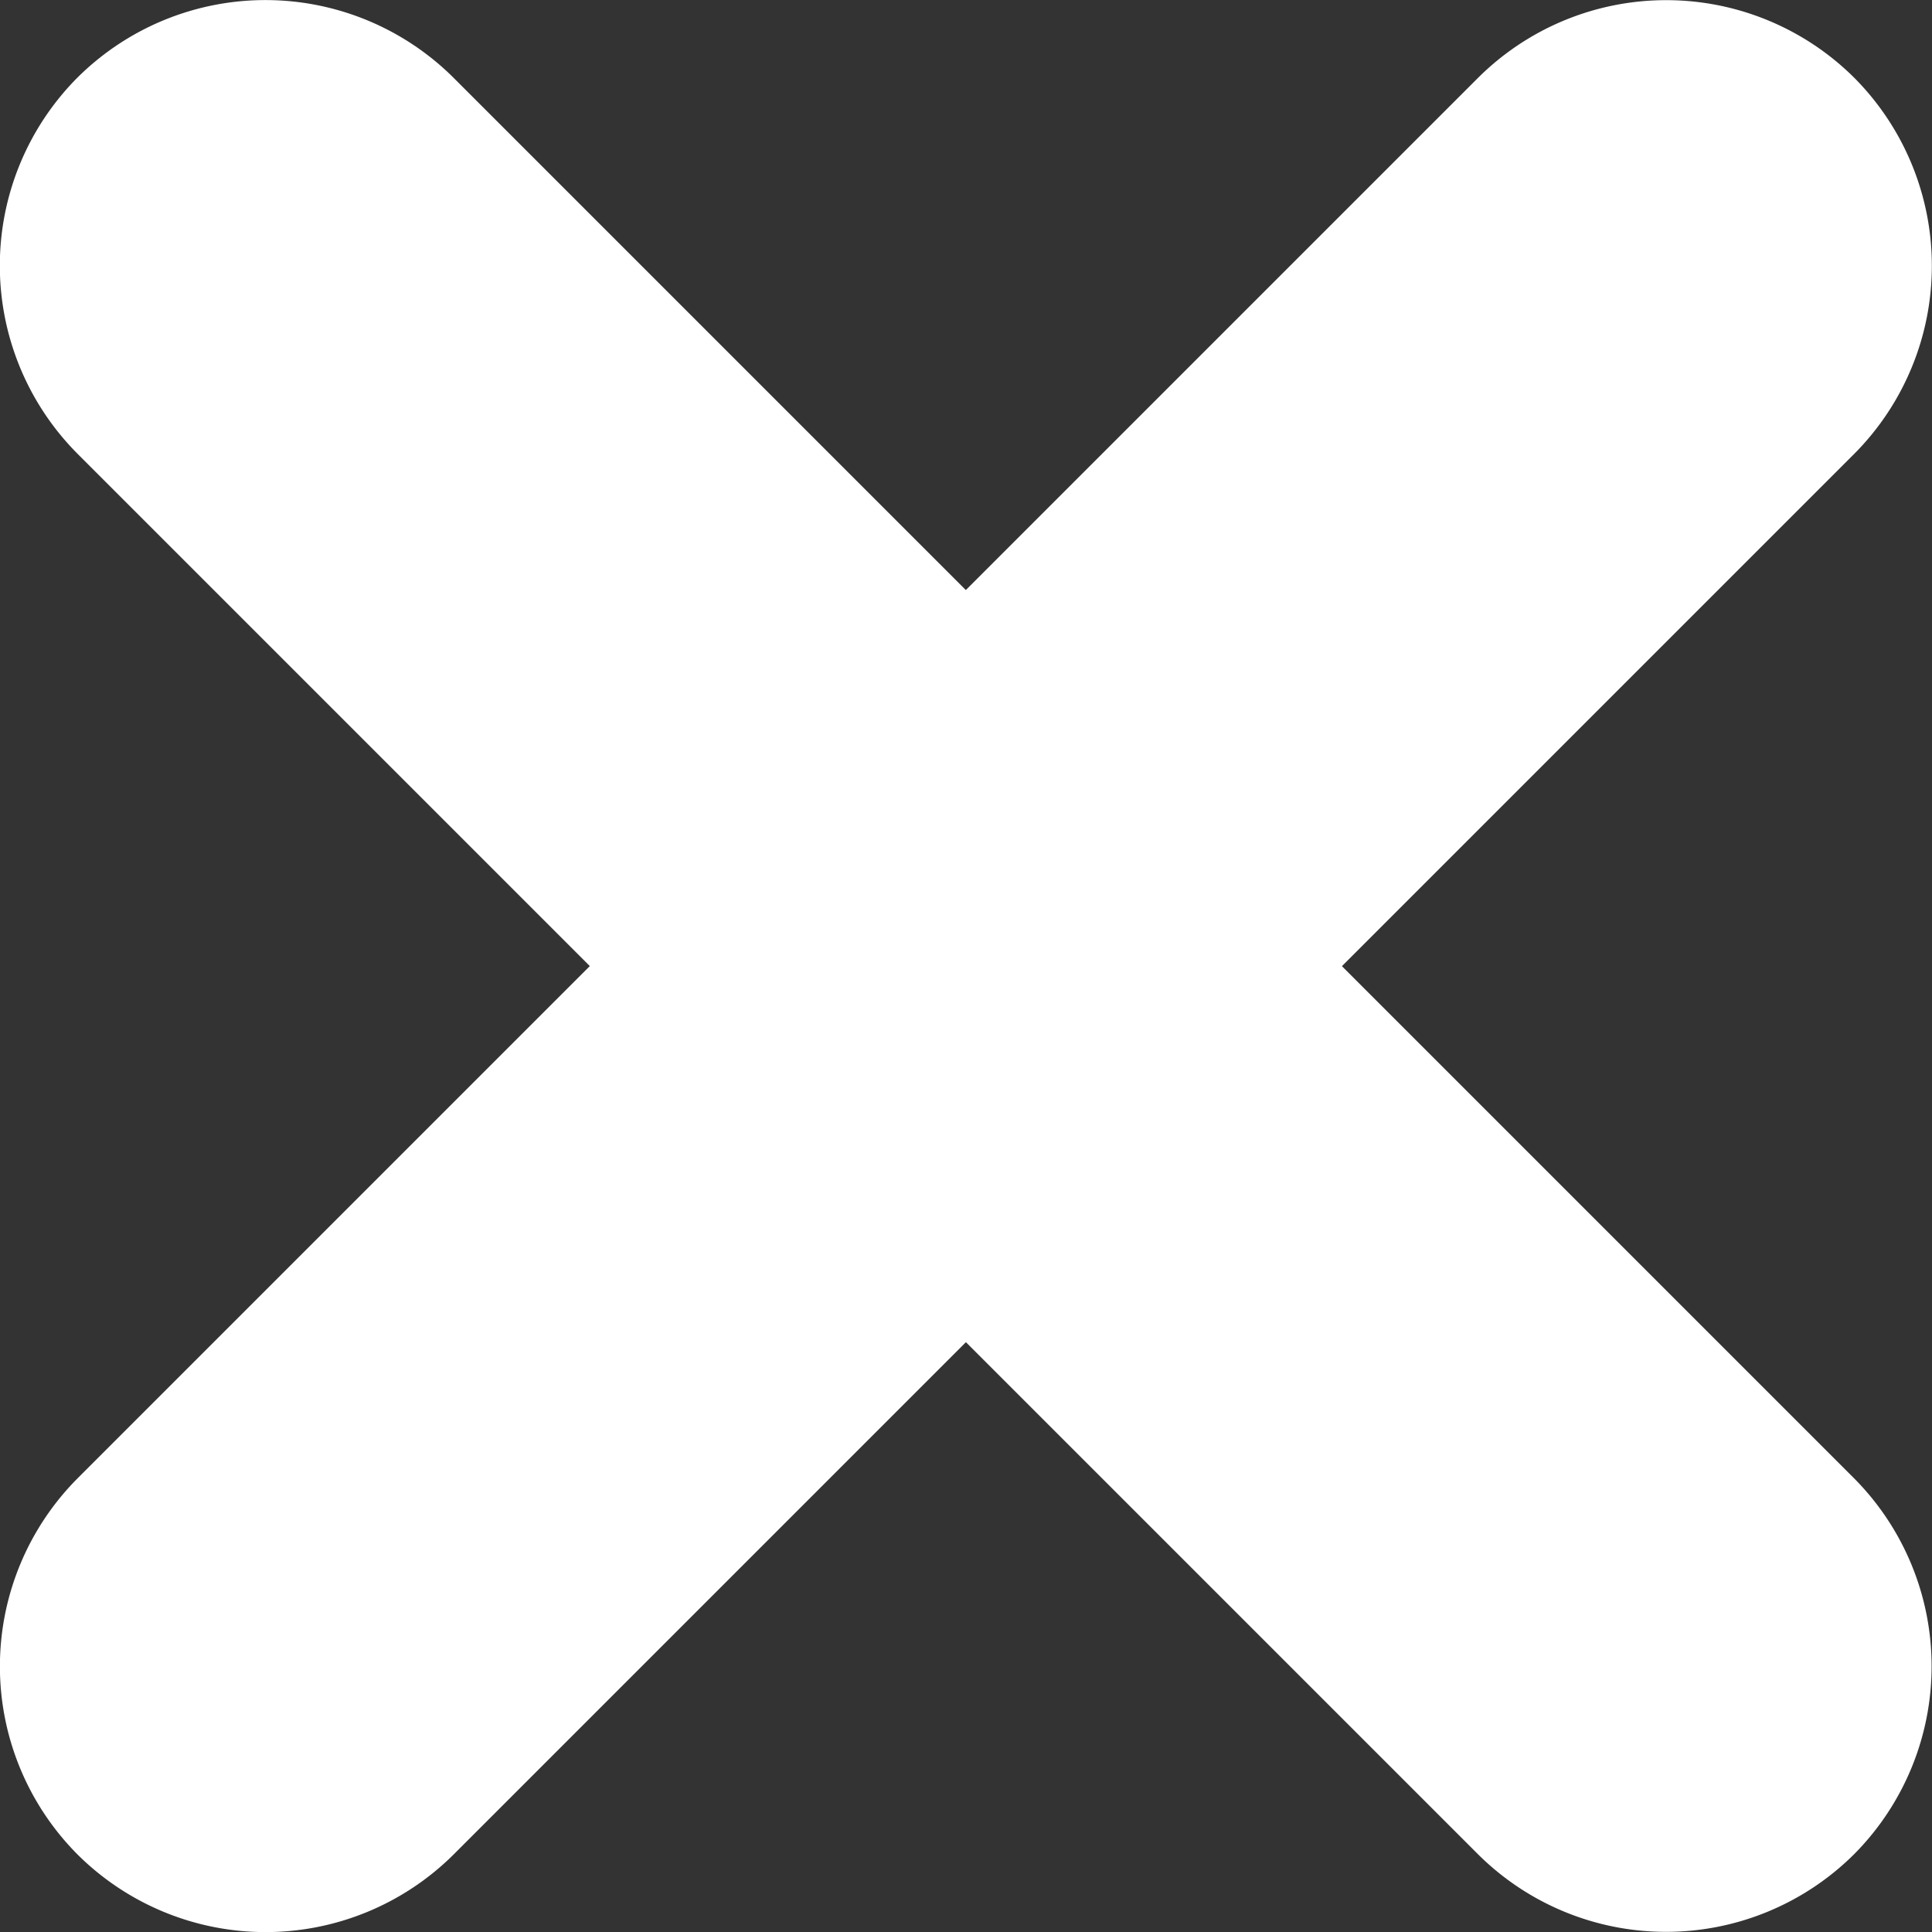 <svg xmlns="http://www.w3.org/2000/svg" viewBox="0 0 12 12">
    <rect x="0" y="0" width="12" height="12" fill="#333333" stroke="none"/>
    <g fill="#fff">
        <path data-name="Path 15687" d="M.481 11.518a1.656 1.656 0 010-2.335l8.7-8.7a1.656 1.656 0 012.336 0 1.656 1.656 0 010 2.336l-8.7 8.7a1.656 1.656 0 01-2.336-.001z"/>
        <path data-name="Path 15688" d="M.481.482a1.656 1.656 0 012.335 0l8.7 8.7a1.656 1.656 0 010 2.335 1.656 1.656 0 01-2.336 0l-8.7-8.7A1.656 1.656 0 01.481.482z"/>
    </g>
</svg>
